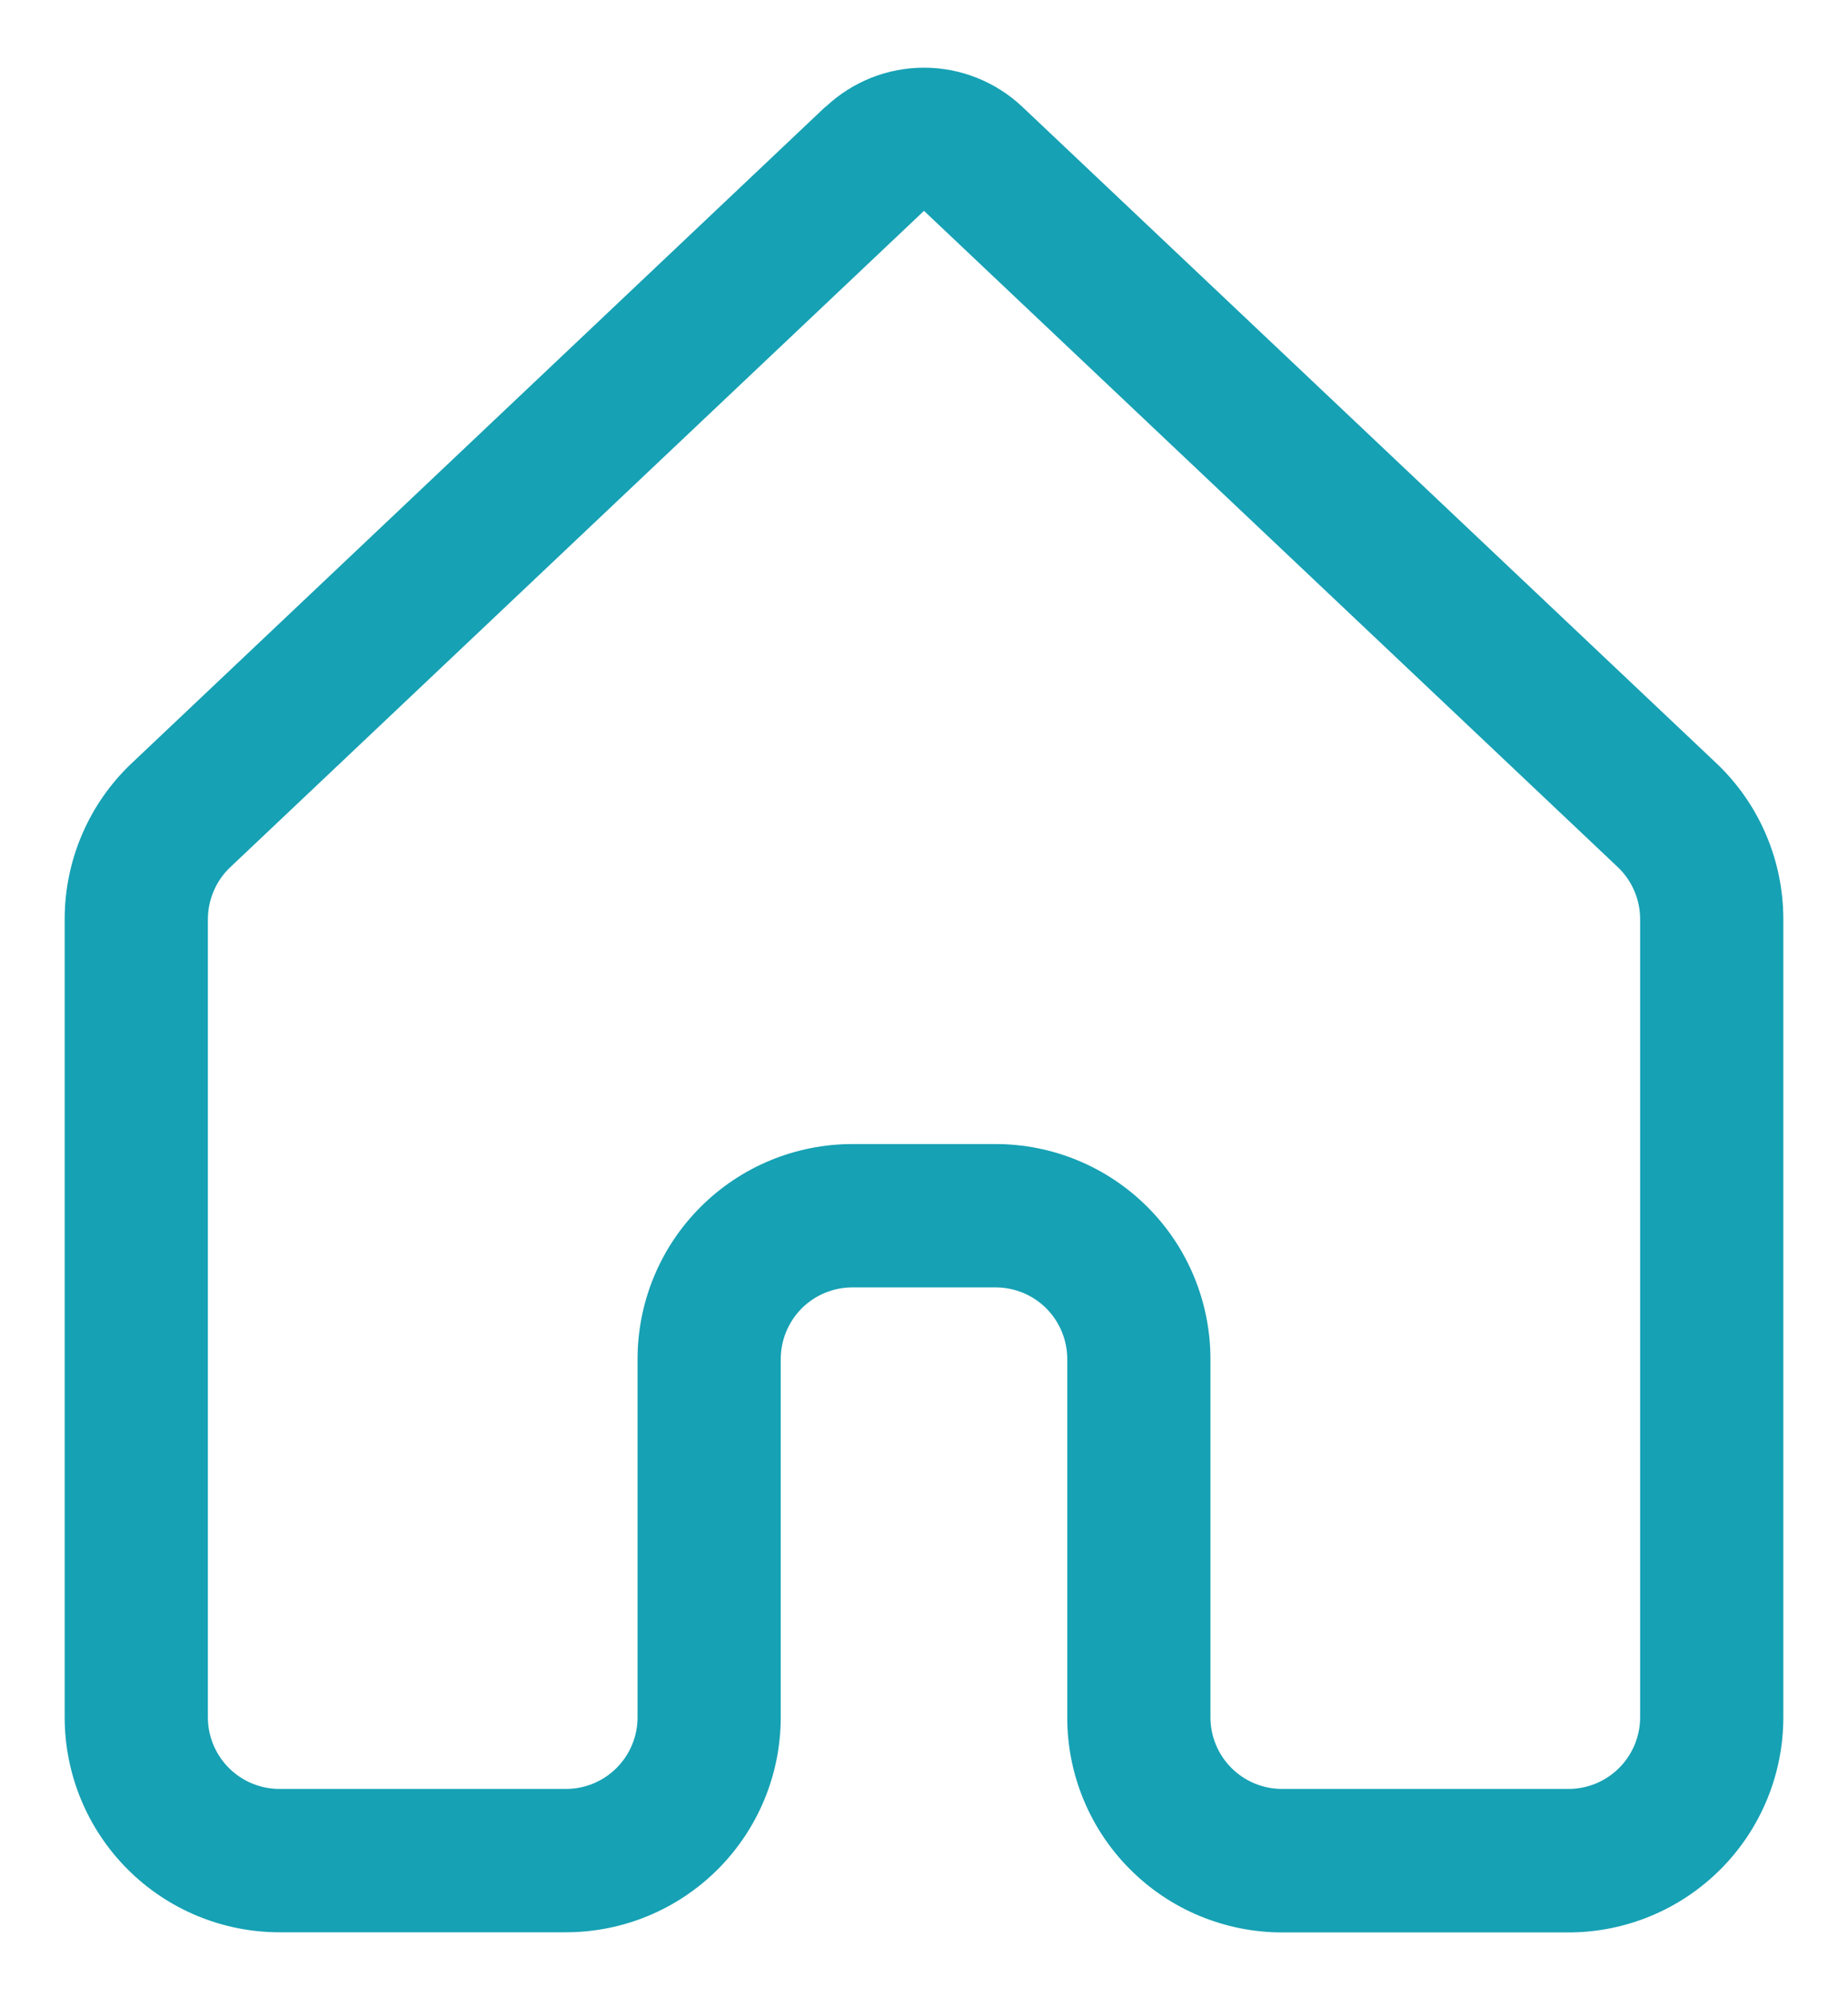 <svg width="25" height="27" viewBox="0 0 25 27" fill="none" xmlns="http://www.w3.org/2000/svg">
<path d="M11.169 1.445C11.529 1.105 12.005 0.915 12.5 0.915C12.995 0.915 13.471 1.105 13.831 1.445L23.216 10.316C23.798 10.865 24.125 11.63 24.125 12.428V23.22C24.125 23.991 23.819 24.73 23.274 25.275C22.729 25.82 21.989 26.127 21.219 26.127H17.344C16.962 26.127 16.584 26.051 16.231 25.905C15.878 25.759 15.558 25.545 15.288 25.274C15.018 25.005 14.804 24.684 14.658 24.331C14.512 23.978 14.437 23.6 14.438 23.218V18.375C14.438 18.118 14.335 17.871 14.154 17.689C13.972 17.508 13.726 17.406 13.469 17.406H11.531C11.274 17.406 11.028 17.508 10.846 17.689C10.665 17.871 10.562 18.118 10.562 18.375V23.218C10.562 23.989 10.256 24.728 9.711 25.273C9.166 25.818 8.427 26.125 7.656 26.125H3.781C3.01 26.125 2.271 25.818 1.726 25.273C1.181 24.728 0.875 23.989 0.875 23.218V12.426C0.875 11.628 1.204 10.863 1.786 10.315L11.169 1.441V1.445ZM12.5 2.851L3.115 11.725C3.019 11.815 2.944 11.924 2.892 12.045C2.84 12.165 2.813 12.295 2.812 12.426V23.218C2.812 23.475 2.915 23.722 3.096 23.903C3.278 24.085 3.524 24.187 3.781 24.187H7.656C7.913 24.187 8.16 24.085 8.341 23.903C8.523 23.722 8.625 23.475 8.625 23.218V18.375C8.625 17.604 8.931 16.864 9.476 16.32C10.021 15.774 10.761 15.468 11.531 15.468H13.469C14.239 15.468 14.979 15.774 15.524 16.32C16.069 16.864 16.375 17.604 16.375 18.375V23.218C16.375 23.475 16.477 23.722 16.659 23.903C16.84 24.085 17.087 24.187 17.344 24.187H21.219C21.476 24.187 21.722 24.085 21.904 23.903C22.085 23.722 22.188 23.475 22.188 23.218V12.426C22.188 12.295 22.161 12.165 22.109 12.044C22.057 11.923 21.981 11.814 21.885 11.723L12.5 2.851Z" fill="#16A1B4"/>
</svg>
